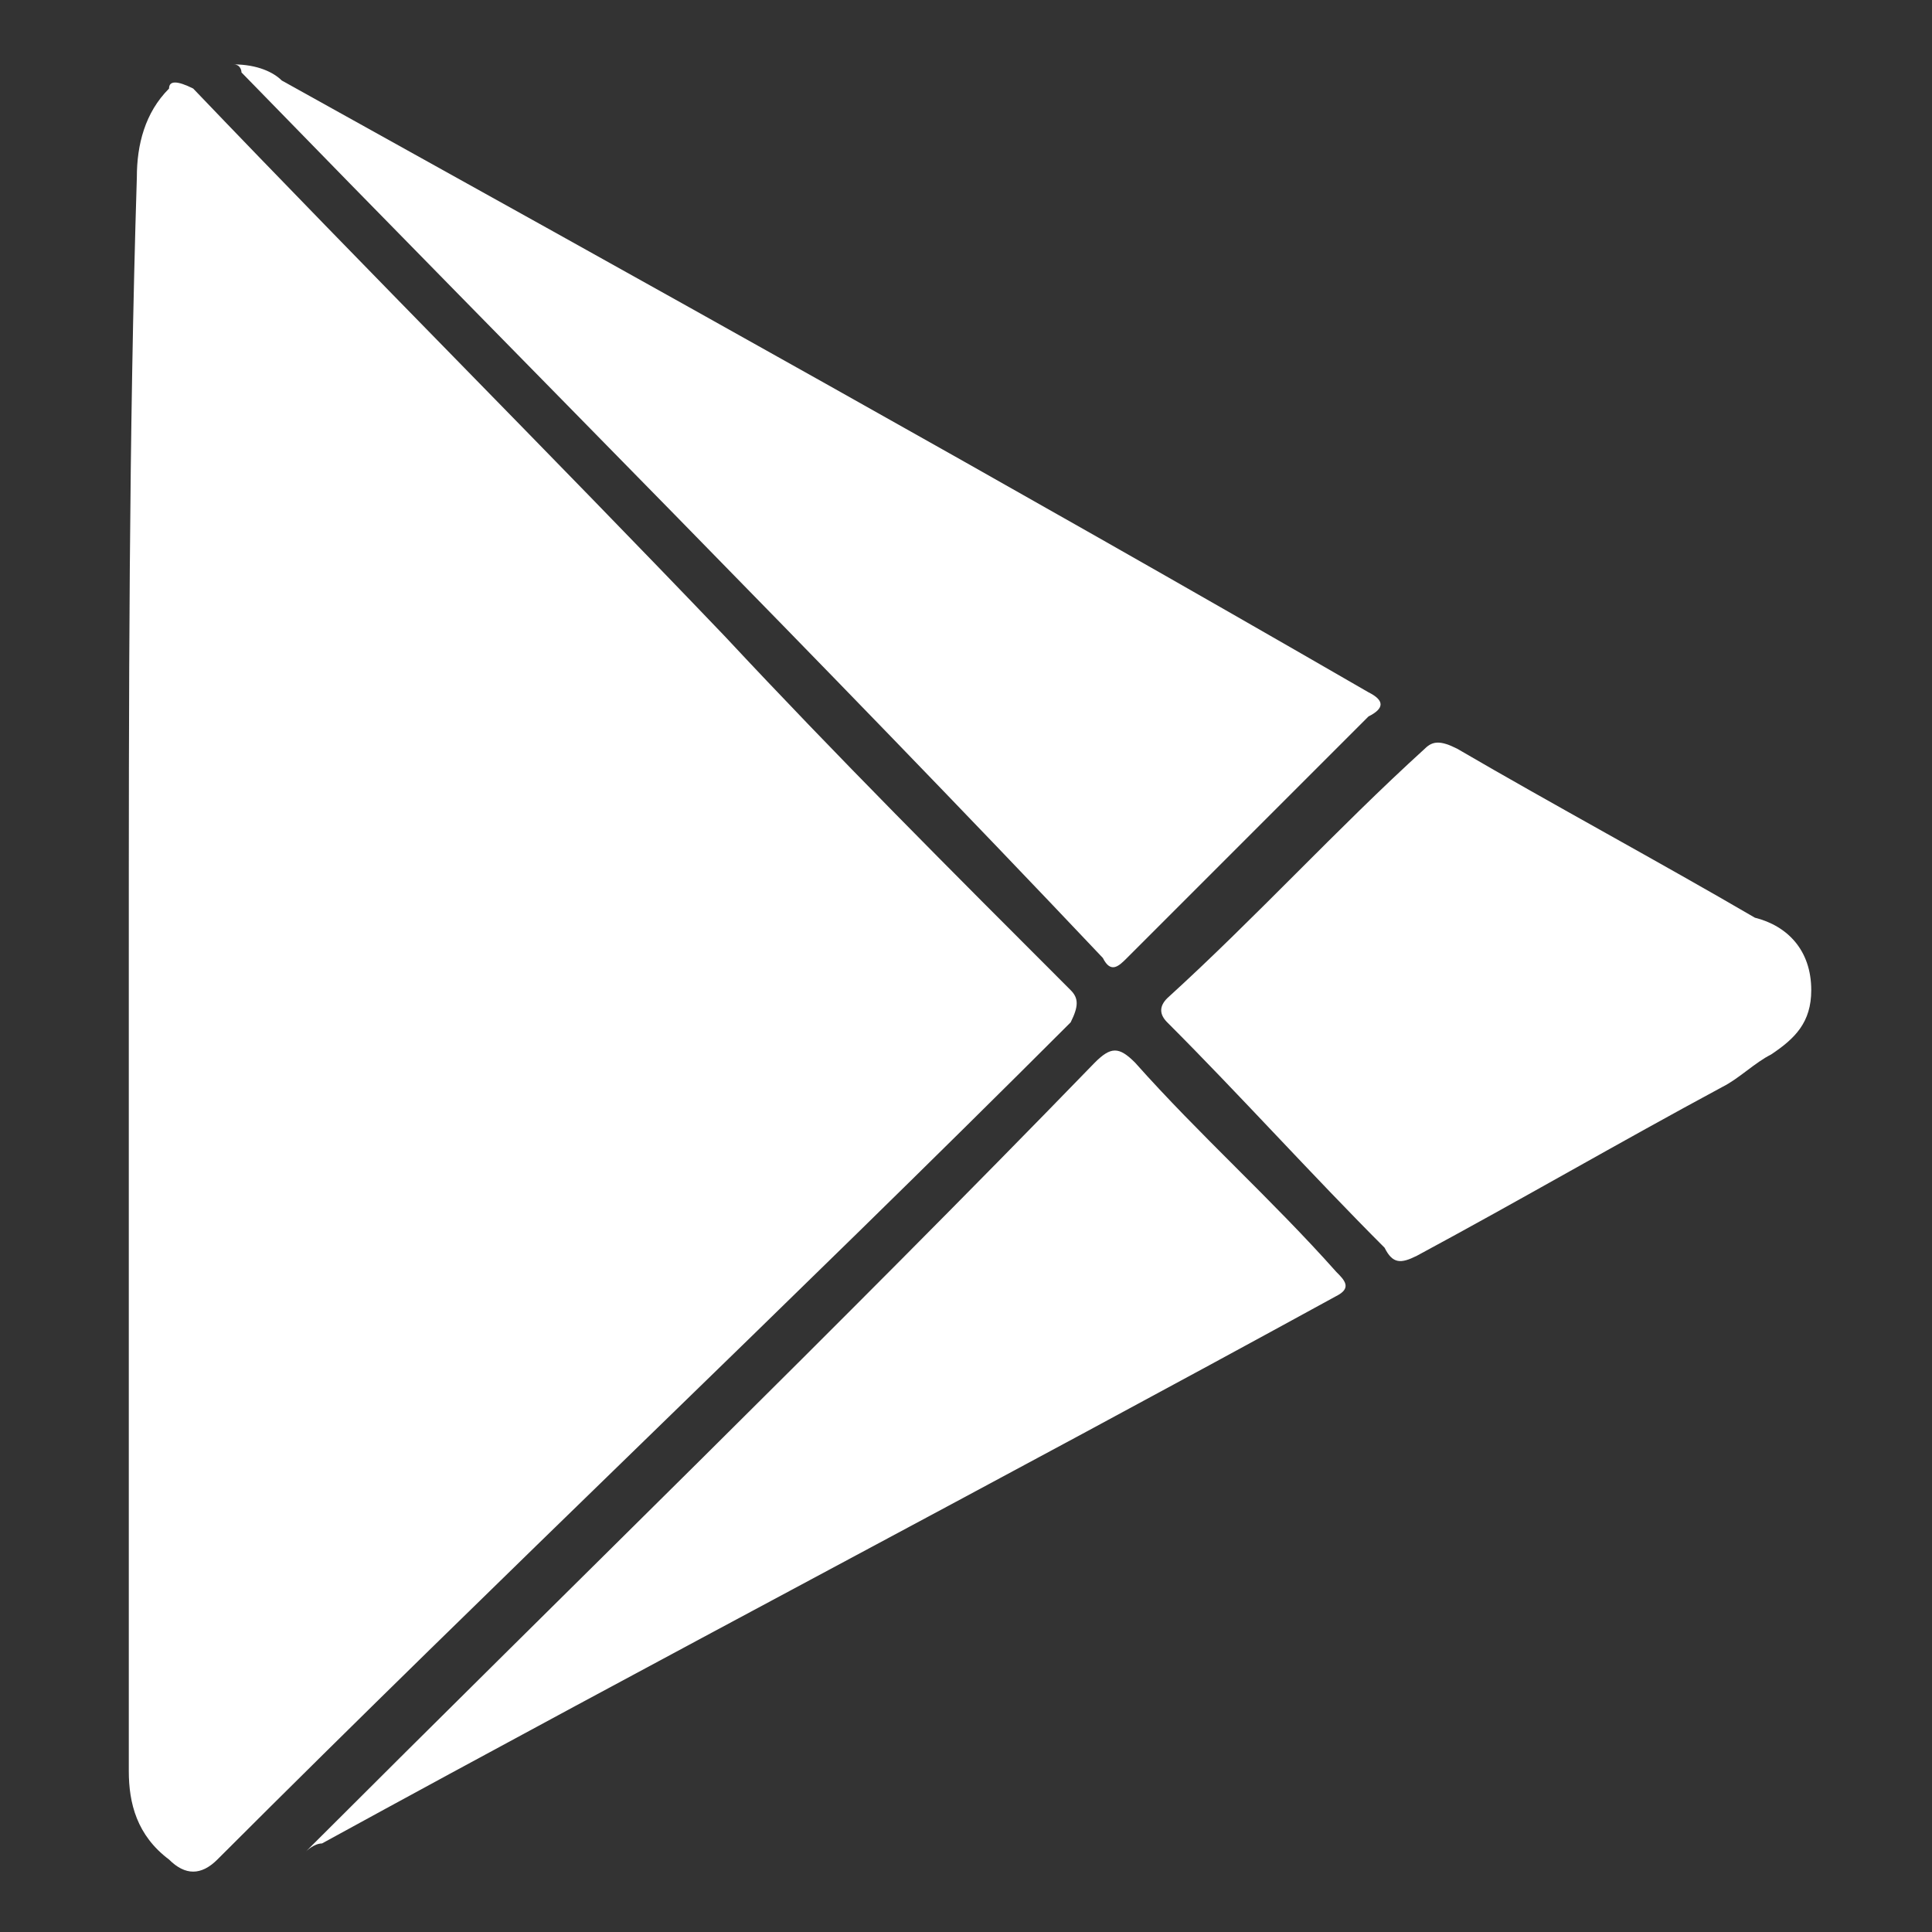 <?xml version="1.0" encoding="utf-8"?>
<!-- Generator: Adobe Illustrator 26.0.3, SVG Export Plug-In . SVG Version: 6.00 Build 0)  -->
<svg version="1.1" id="Capa_1" xmlns="http://www.w3.org/2000/svg" xmlns:xlink="http://www.w3.org/1999/xlink" x="0px" y="0px"
	 viewBox="0 0 24 24" style="enable-background:new 0 0 24 24;" xml:space="preserve">
<rect x="0" y="0" width="24" height="24" fill="#333333" stroke="none"/>
<style type="text/css">
	.st0{fill:#FFFFFF;}
</style>
<g>
	<g>
		<path class="st0" d="M1.6,12c0-3.3,0-6.6,0.1-9.8c0-0.4,0.1-0.8,0.4-1.1C2.1,1,2.2,1,2.4,1.1c2.2,2.3,4.4,4.5,6.6,6.8
			c1.4,1.5,2.8,2.9,4.3,4.4c0.1,0.1,0.1,0.2,0,0.4c-3.5,3.5-7.1,6.9-10.6,10.4c-0.2,0.2-0.4,0.2-0.6,0c-0.4-0.3-0.5-0.7-0.5-1.1
			c0-1.9,0-3.9,0-5.8C1.6,14.8,1.6,13.4,1.6,12C1.6,12,1.6,12,1.6,12z"/>
		<path class="st0" d="M2.9,0.8c0.3,0,0.5,0.1,0.6,0.2C8,3.5,12.5,6,17,8.6c0.2,0.1,0.2,0.2,0,0.3c-1,1-2,2-3,3
			c-0.1,0.1-0.2,0.2-0.3,0C10.2,8.2,6.6,4.6,3,0.9C3,0.9,3,0.8,2.9,0.8z"/>
		<path class="st0" d="M3.8,23c3.3-3.3,6.6-6.5,9.8-9.8c0.2-0.2,0.3-0.2,0.5,0c0.8,0.9,1.7,1.7,2.5,2.6c0.1,0.1,0.2,0.2,0,0.3
			c-4.2,2.3-8.4,4.5-12.6,6.8C3.9,22.9,3.8,23,3.8,23z"/>
		<path class="st0" d="M22.5,12.3c0,0.4-0.2,0.6-0.5,0.8c-0.2,0.1-0.4,0.3-0.6,0.4c-1.3,0.7-2.5,1.4-3.8,2.1
			c-0.2,0.1-0.3,0.1-0.4-0.1c-0.9-0.9-1.8-1.9-2.7-2.8c-0.1-0.1-0.1-0.2,0-0.3c1.1-1,2.1-2.1,3.2-3.1c0.1-0.1,0.2-0.1,0.4,0
			c1.2,0.7,2.5,1.4,3.7,2.1C22.2,11.5,22.5,11.8,22.5,12.3z"/>
	</g>
</g>
</svg>

